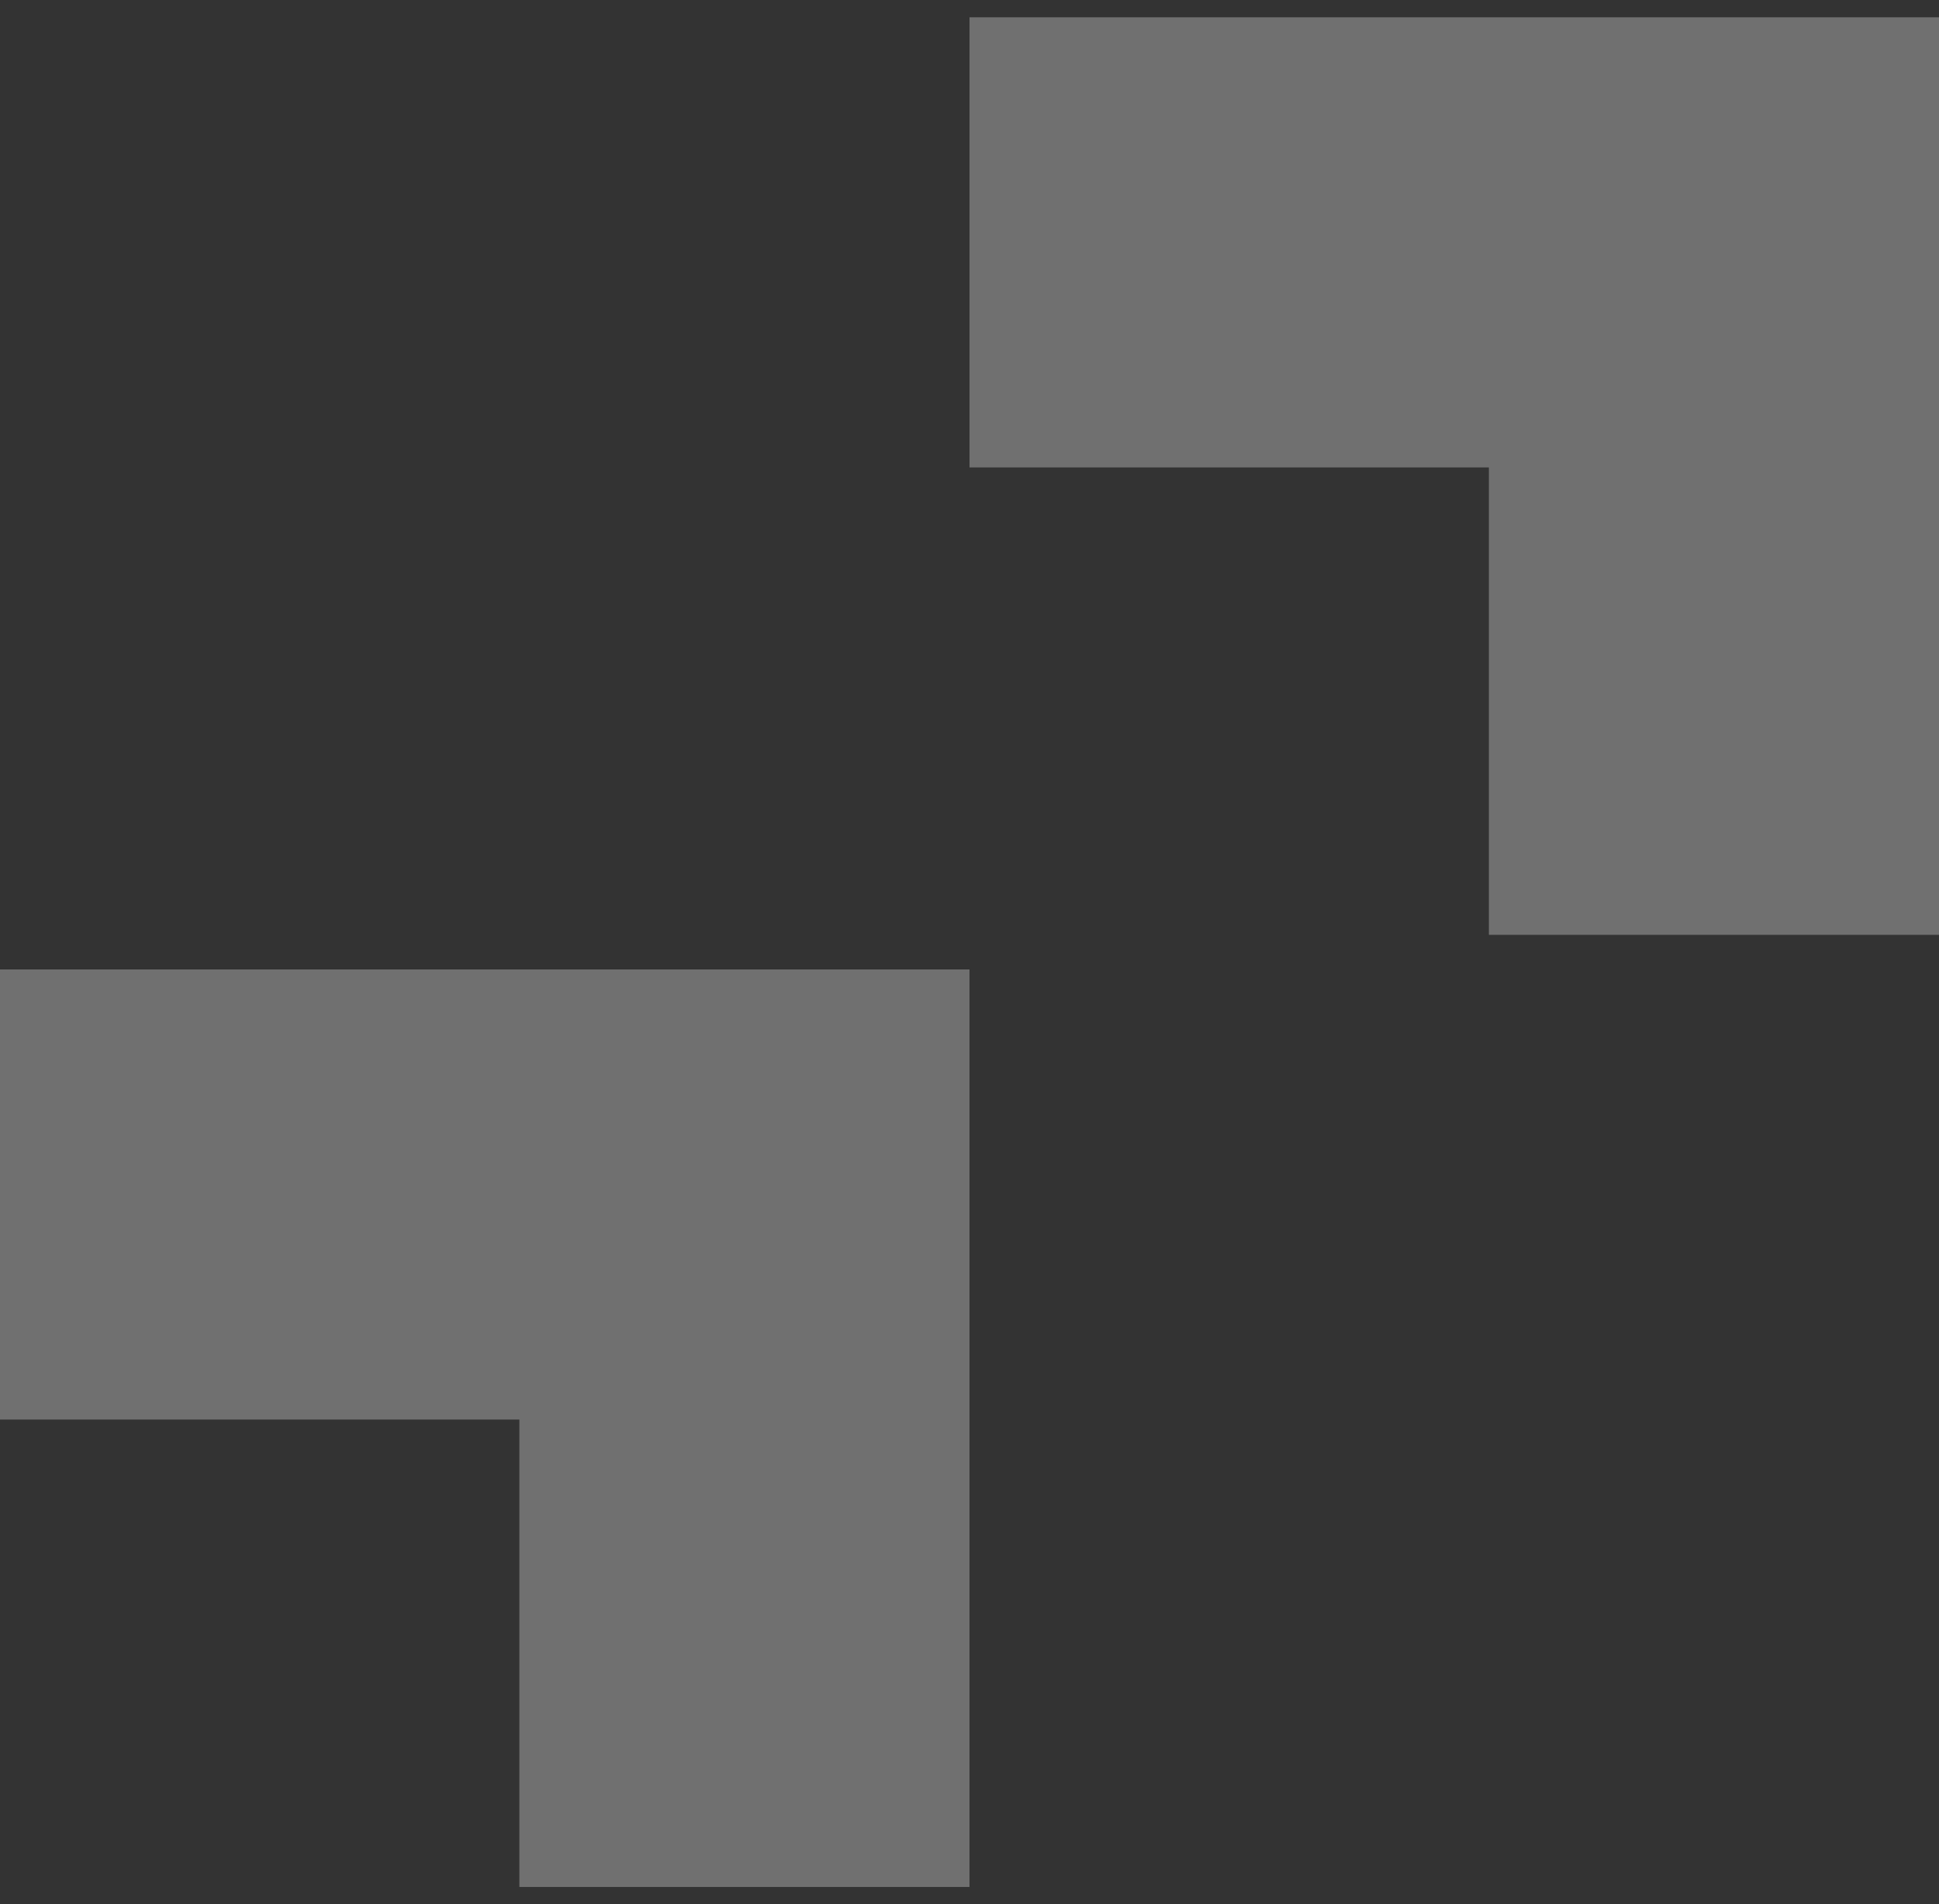 <svg xmlns="http://www.w3.org/2000/svg" width="56" height="55" viewBox="0 0 56 55" fill="none"><rect x="0" y="0" width="56" height="55" fill="#333333" stroke="none"/><g opacity="0.3"><path d="M0 34.5H21.5V54.5" stroke="white" stroke-width="13"></path><path d="M28 7H49.5V27" stroke="white" stroke-width="13"></path></g></svg>